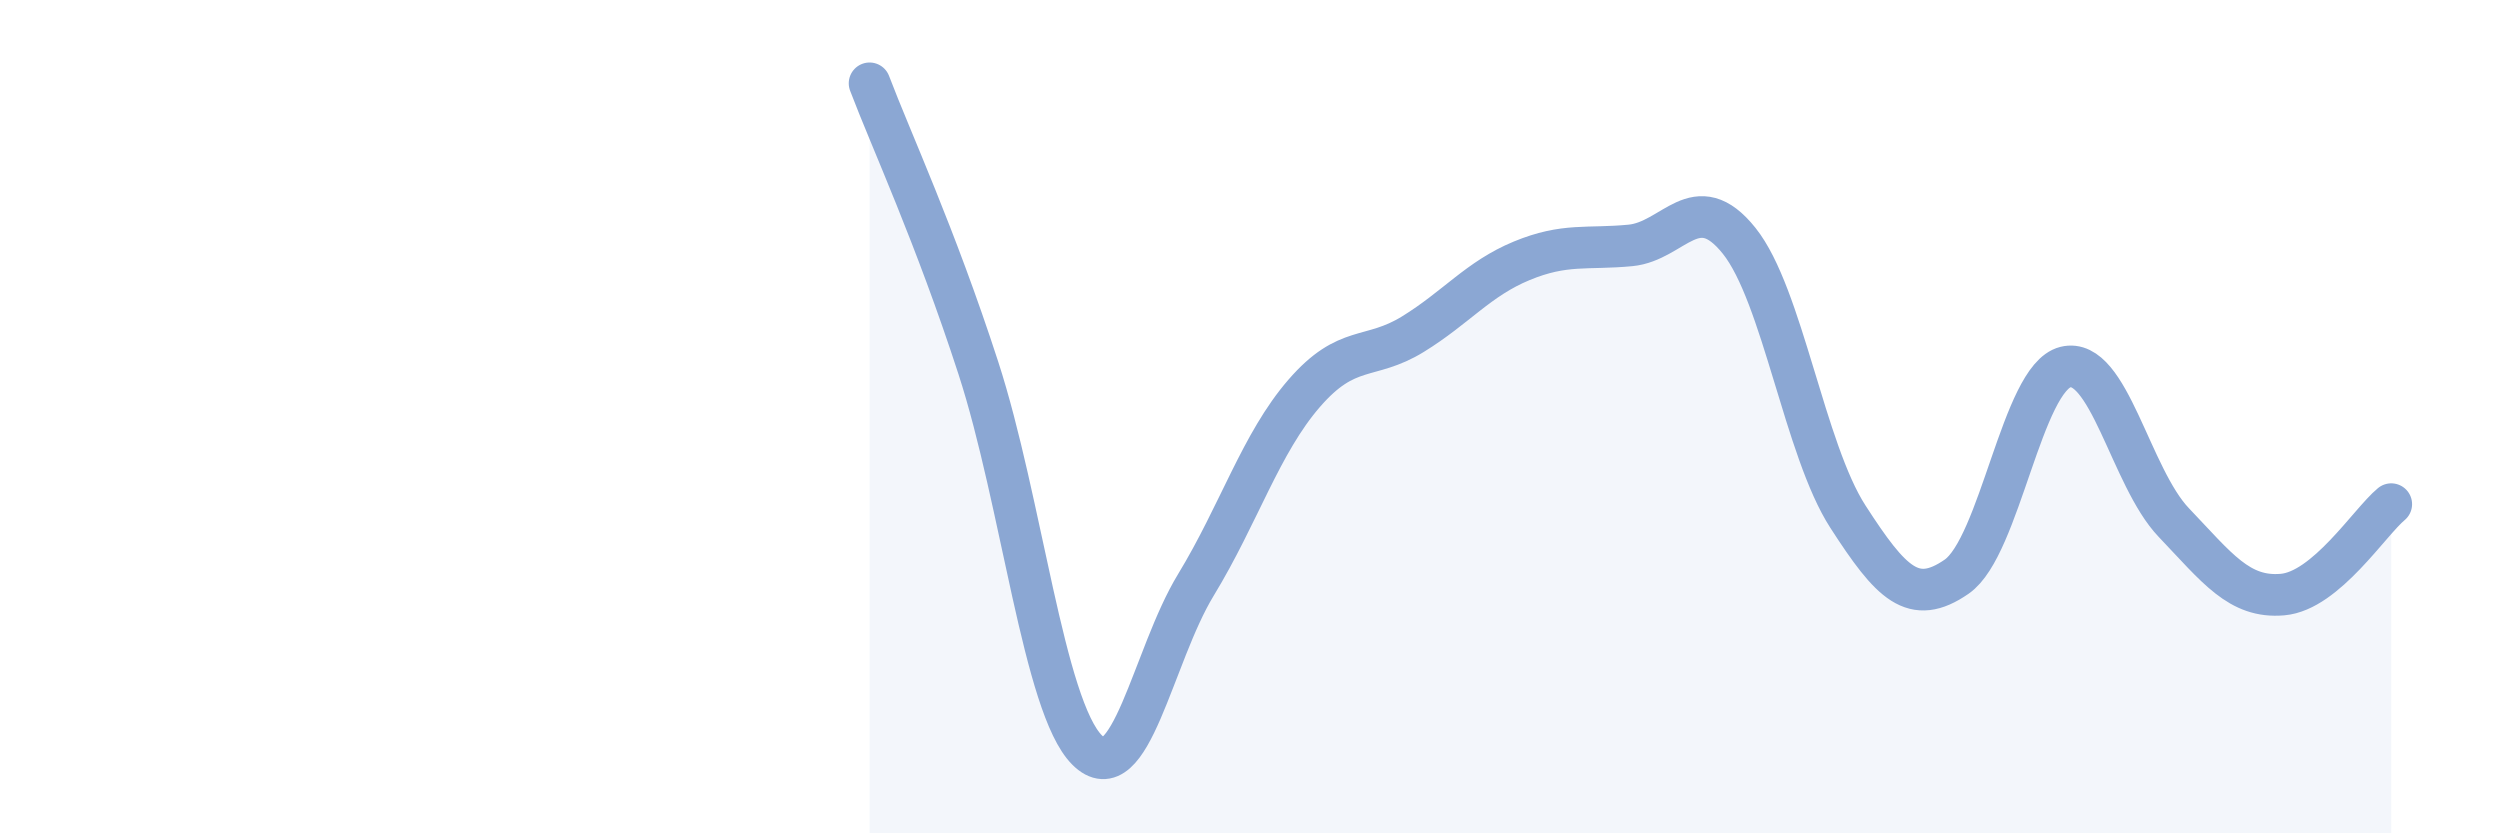 
    <svg width="60" height="20" viewBox="0 0 60 20" xmlns="http://www.w3.org/2000/svg">
      <path
        d="M 20.87,2 C 21.39,3.37 22.44,5.63 23.48,8.83 C 24.52,12.03 25.05,16.96 26.09,18 C 27.13,19.04 27.66,15.75 28.7,14.04 C 29.74,12.33 30.26,10.64 31.3,9.44 C 32.34,8.24 32.87,8.66 33.91,8.02 C 34.95,7.38 35.48,6.69 36.52,6.26 C 37.56,5.83 38.09,5.99 39.13,5.89 C 40.17,5.79 40.7,4.48 41.74,5.78 C 42.78,7.08 43.31,10.79 44.35,12.4 C 45.39,14.01 45.92,14.56 46.96,13.84 C 48,13.12 48.53,9.07 49.57,8.81 C 50.61,8.55 51.13,11.45 52.17,12.54 C 53.21,13.63 53.74,14.36 54.78,14.27 C 55.82,14.18 56.87,12.53 57.39,12.1L57.39 20L20.87 20Z"
        fill="#8ba7d3"
        opacity="0.1"
        stroke-linecap="round"
        stroke-linejoin="round"
      />
      <path
        d="M 20.87,2 C 21.39,3.37 22.44,5.63 23.48,8.83 C 24.52,12.03 25.05,16.96 26.09,18 C 27.13,19.04 27.66,15.75 28.7,14.04 C 29.74,12.33 30.26,10.64 31.3,9.44 C 32.34,8.24 32.87,8.66 33.91,8.02 C 34.95,7.38 35.48,6.69 36.52,6.26 C 37.56,5.83 38.09,5.99 39.13,5.89 C 40.17,5.79 40.7,4.48 41.74,5.78 C 42.78,7.08 43.31,10.79 44.35,12.4 C 45.39,14.01 45.92,14.56 46.96,13.84 C 48,13.12 48.53,9.07 49.57,8.81 C 50.61,8.55 51.13,11.45 52.17,12.54 C 53.21,13.63 53.74,14.36 54.78,14.27 C 55.82,14.18 56.87,12.53 57.39,12.1"
        stroke="#8ba7d3"
        stroke-width="1"
        fill="none"
        stroke-linecap="round"
        stroke-linejoin="round"
      />
    </svg>
  